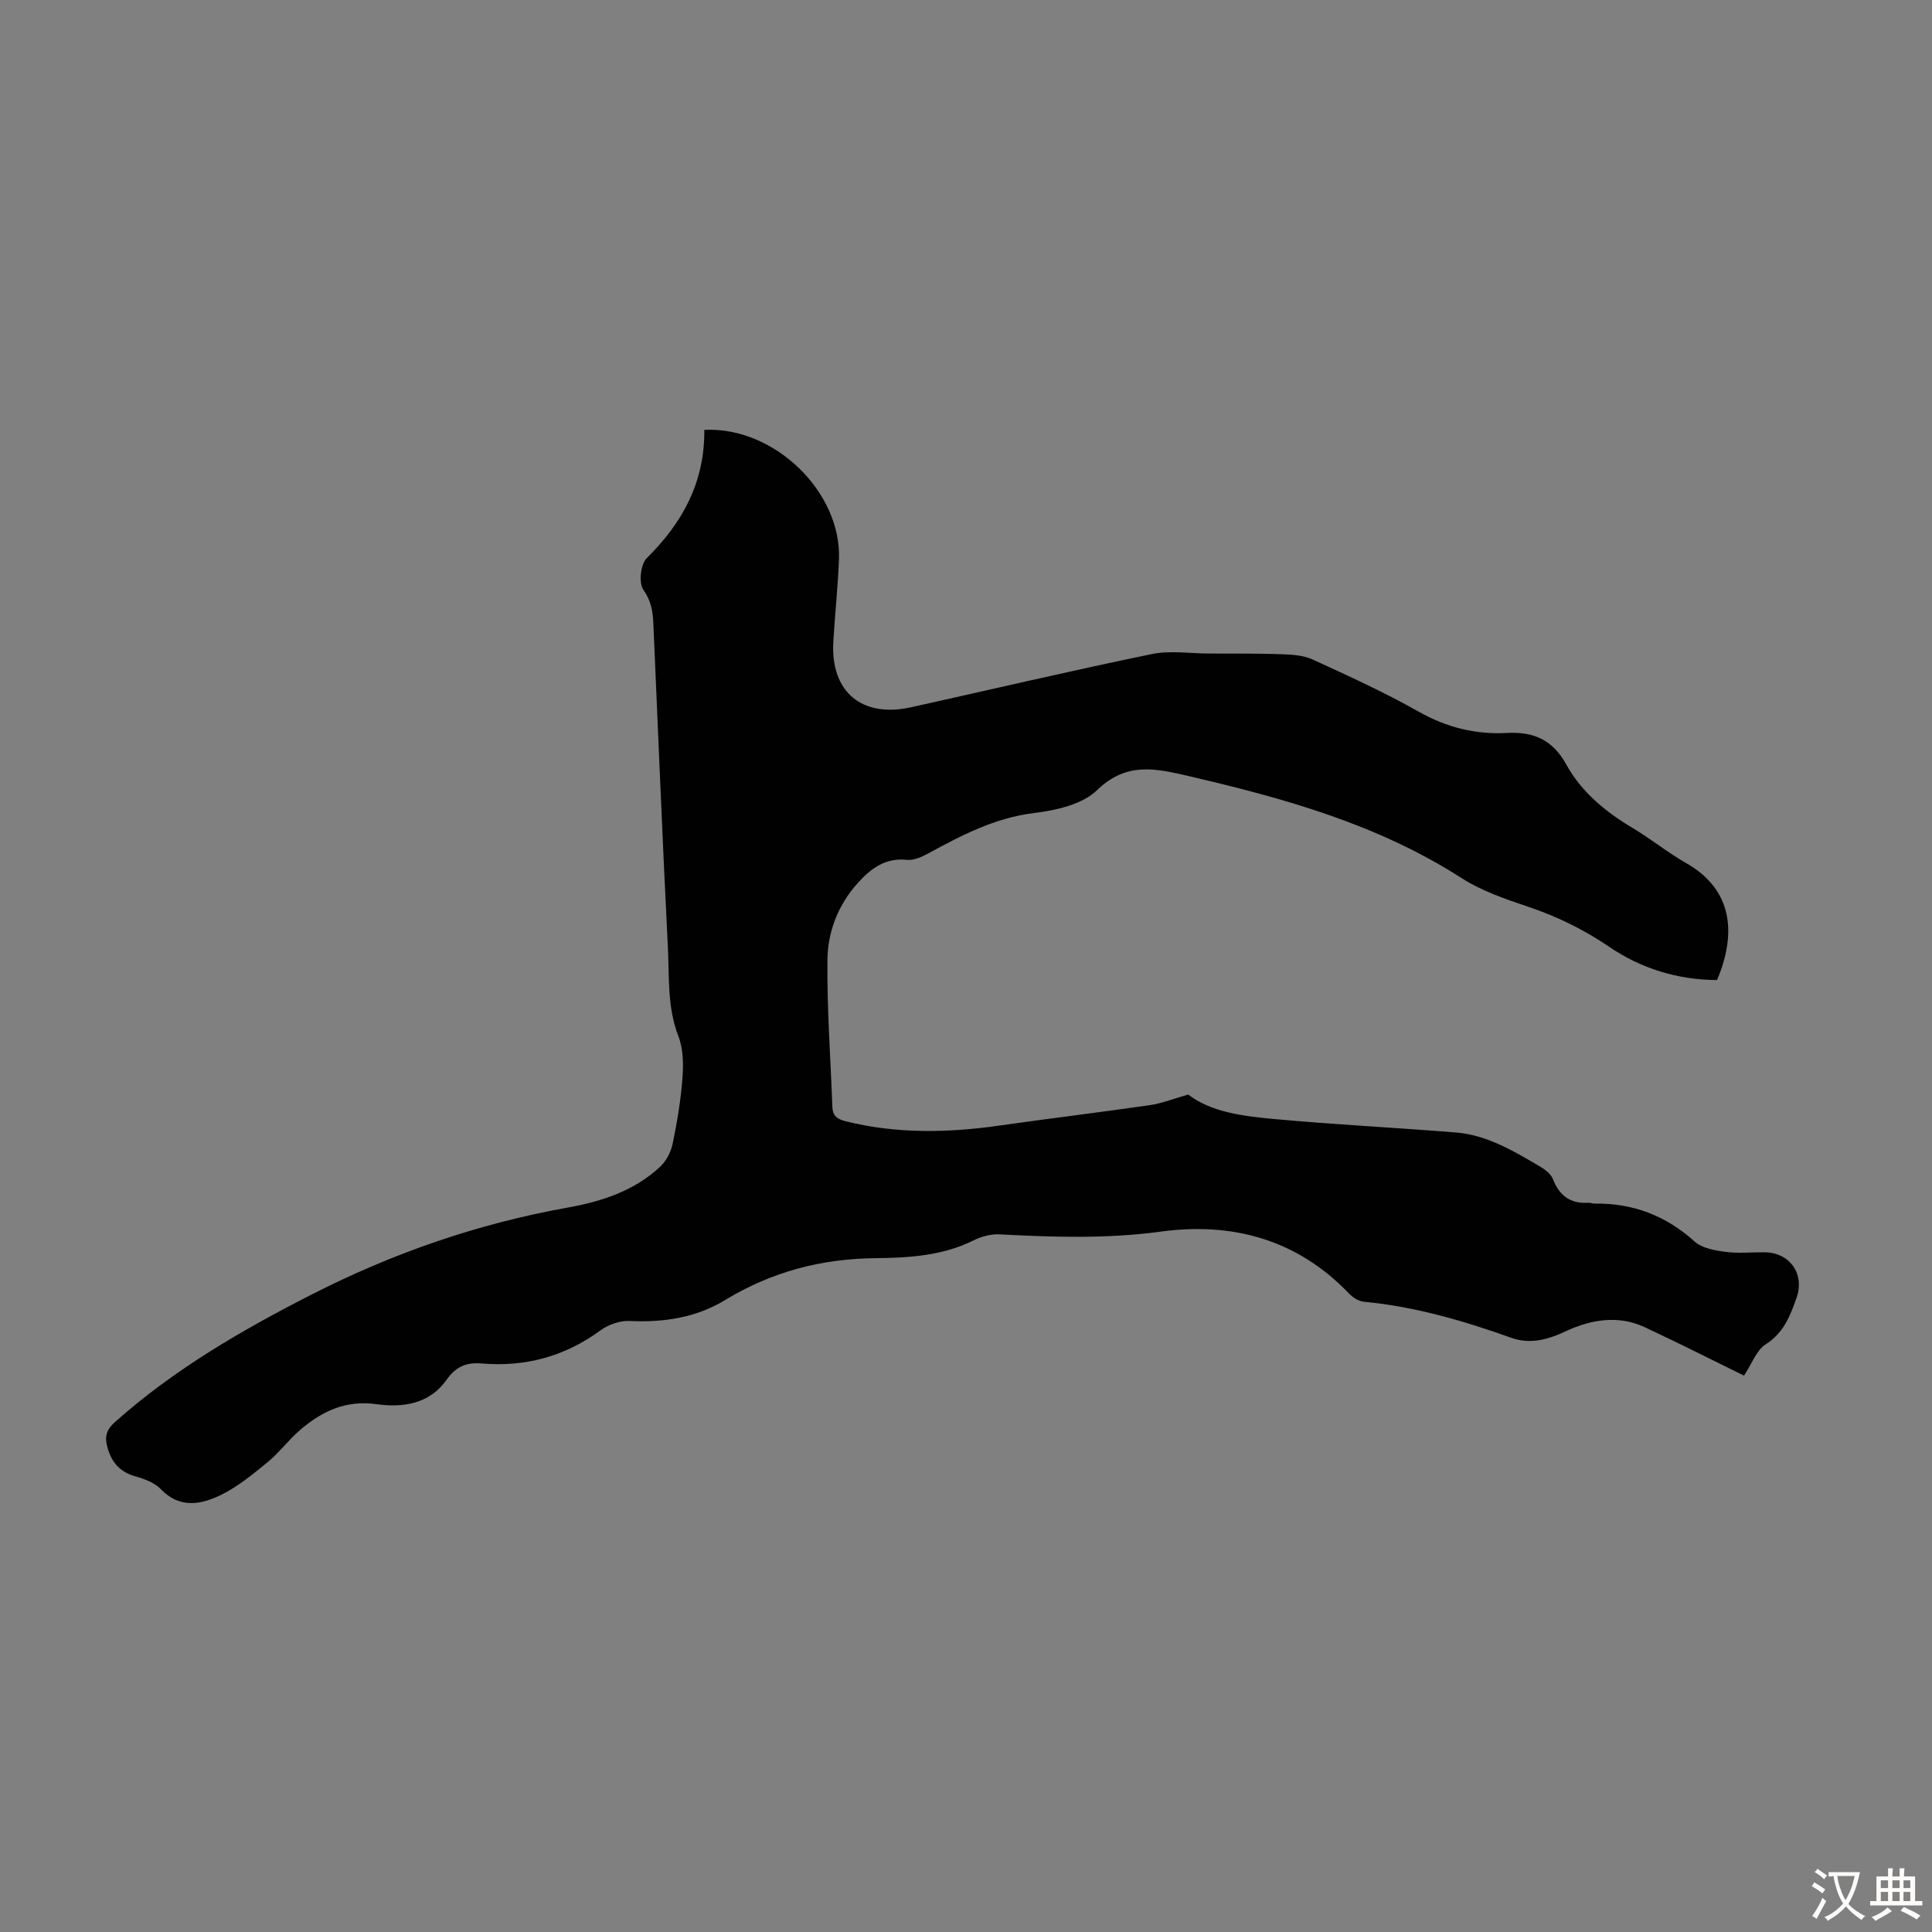 <svg enable-background="new 0 0 400 400" viewBox="0 0 400 400" xmlns="http://www.w3.org/2000/svg"><rect x="0" y="0" width="400" height="400" fill="#808080" stroke="none"/><path d="m145.82 89c14.48-.72 28.42 12.85 27.88 26.79-.22 5.7-.84 11.38-1.17 17.08-.59 10.39 5.9 15.83 16.15 13.55 16.59-3.68 33.13-7.57 49.77-11 3.82-.79 7.94-.12 11.93-.11 5.01.02 10.02-.04 15.02.14 2.15.08 4.49.22 6.39 1.1 7.41 3.4 14.87 6.79 21.95 10.8 5.78 3.28 11.83 4.75 18.24 4.4 5.63-.3 9.51 1.48 12.28 6.5 3.2 5.8 8.21 9.88 13.88 13.25 3.74 2.23 7.15 5.03 10.94 7.18 8.73 4.95 11.01 13.3 6.42 24.23-8.12-.04-15.73-2.37-22.36-6.9-5.25-3.58-10.74-6.25-16.72-8.27-4.74-1.6-9.64-3.26-13.8-5.93-17.36-11.16-36.77-16.54-56.55-21.14-6.8-1.58-12.85-2.98-18.93 2.92-3.04 2.96-8.47 4.18-13 4.73-8.17 1-15.06 4.62-22.03 8.41-1.32.72-2.96 1.44-4.36 1.29-4.46-.47-7.45 1.8-10.15 4.79-4.07 4.52-6.23 10.07-6.29 15.93-.1 10.14.65 20.29 1.02 30.43.07 1.91 1.05 2.56 2.84 3 10.5 2.59 21.04 2.39 31.65.88 10.4-1.48 20.83-2.74 31.23-4.24 2.49-.36 4.9-1.33 7.96-2.2 4.61 3.58 11.14 4.46 17.55 5.05 12.68 1.18 25.4 1.79 38.09 2.83 2.67.22 5.4 1.03 7.88 2.07 3.18 1.34 6.19 3.12 9.17 4.87 1.1.64 2.37 1.56 2.8 2.65 1.34 3.46 3.6 5.17 7.32 4.94.44-.03.89.18 1.33.17 7.94-.11 14.75 2.49 20.71 7.86 1.53 1.38 4.15 1.84 6.34 2.13 2.64.35 5.36.08 8.05.09 5.31.01 8.49 4.47 6.67 9.55-1.31 3.65-2.65 7.15-6.33 9.49-1.94 1.24-2.89 4.05-4.51 6.5-6.61-3.24-13.54-6.76-20.58-10.04-5.52-2.57-11.19-1.55-16.36.87-3.78 1.77-7.41 2.71-11.27 1.33-9.92-3.54-19.97-6.47-30.51-7.46-1.08-.1-2.29-.89-3.07-1.71-10.72-11.18-24.08-14.82-38.93-12.81-11.18 1.52-22.26 1.16-33.42.57-1.77-.09-3.75.44-5.36 1.24-6.43 3.21-13.43 3.62-20.3 3.69-11.28.11-21.54 2.83-31.19 8.69-5.95 3.62-12.68 4.66-19.7 4.31-2-.1-4.41.74-6.05 1.94-7.4 5.42-15.6 7.63-24.63 6.86-3.2-.27-5.36.68-7.28 3.41-3.51 4.98-9 5.78-14.46 5.02-6.4-.9-11.38 1.49-15.92 5.41-2.36 2.04-4.25 4.64-6.66 6.61-3.08 2.52-6.25 5.14-9.79 6.84-4.06 1.95-8.44 2.77-12.31-1.27-1.3-1.36-3.42-2.13-5.31-2.66-3.32-.94-5.01-3.09-5.81-6.27-.51-2.04-.09-3.42 1.6-4.93 12.22-10.9 26.19-19 40.69-26.4 16.85-8.6 34.48-14.71 53.11-18.04 6.98-1.25 13.72-3.44 19.06-8.41 1.27-1.18 2.27-3.03 2.62-4.74.93-4.48 1.7-9.03 2.04-13.59.22-2.89.19-6.1-.84-8.74-2.35-6.07-1.86-12.35-2.18-18.55-1.14-22.35-2.01-44.72-3.01-67.08-.11-2.42-.49-4.56-2.06-6.8-.99-1.41-.58-5.28.7-6.54 7.42-7.32 12.03-15.76 11.92-26.56z" fill="#010102"/><g fill="#fcfbfa"><path d="m377.9 391.2c-.2.3-.4.5-.6.8-.7-.6-1.4-1-2.2-1.5.2-.3.4-.5.5-.8.6.4 1.4.8 2.3 1.5zm-1.8 6.1c-.2-.2-.5-.4-.9-.6.4-.6.8-1.2 1.2-1.9s.7-1.3.9-1.9c.3.3.5.5.8.7-.7 1.3-1.4 2.6-2 3.7zm2.2-9c-.3.3-.5.5-.6.8-.6-.6-1.3-1.1-2-1.5.3-.3.5-.5.6-.7.6.5 1.3.9 2 1.4zm.3.2v-.9h2 4.5c-.3 1.3-.6 2.5-1 3.6s-.9 2.1-1.4 3c.4.5 1 1 1.6 1.4s1.2.8 1.9 1.1c-.3.2-.5.4-.8.8-.4-.3-1-.7-1.6-1.2s-1.2-1.1-1.6-1.6c-.5.6-1.1 1.1-1.7 1.6s-1.4.9-2.1 1.4c-.1-.3-.3-.5-.7-.8.6-.2 1.2-.5 1.9-1s1.4-1.1 2-1.8c-.5-.8-.9-1.6-1.2-2.5s-.6-2-.8-3.2c-.4.1-.7.1-1 .1zm2.5 2.7c.3 1 .7 1.7 1 2.2.3-.5.6-1.1 1-2s.6-1.9.9-3h-3.2-.4c.1.9.3 1.8.7 2.8z"/><path d="m396.5 388.5v1.5 3.6h1.5v.9c-.4 0-1 0-1.7 0h-7.9c-.5 0-.9 0-1.2 0v-.9h1.3v-3.5c0-.7 0-1.2 0-1.6h2.4c0-.8 0-1.4 0-1.7h1c0 .3-.1.8-.1 1.7h1.5c0-.8 0-1.4 0-1.7h1c0 .3-.1.9-.1 1.7zm-8.2 9.2c-.2-.3-.5-.5-.8-.8.8-.3 1.4-.6 1.9-.9s1-.7 1.4-1.1c.3.3.6.5.9.8-1.6 1-2.8 1.6-3.4 2zm2.6-6.8v-1.6h-1.5v1.6zm0 2.7v-1.9h-1.5v1.9zm2.4-2.7v-1.6h-1.5v1.6zm0 2.7v-1.9h-1.5v1.9zm.2 2 .7-.8c.4.2.9.5 1.6.8s1.3.7 1.8 1c-.3.3-.5.5-.8.8-.4-.3-1.5-1-3.3-1.8zm2-4.7v-1.6h-1.4v1.6zm0 2.7v-1.9h-1.4v1.9z"/></g></svg>